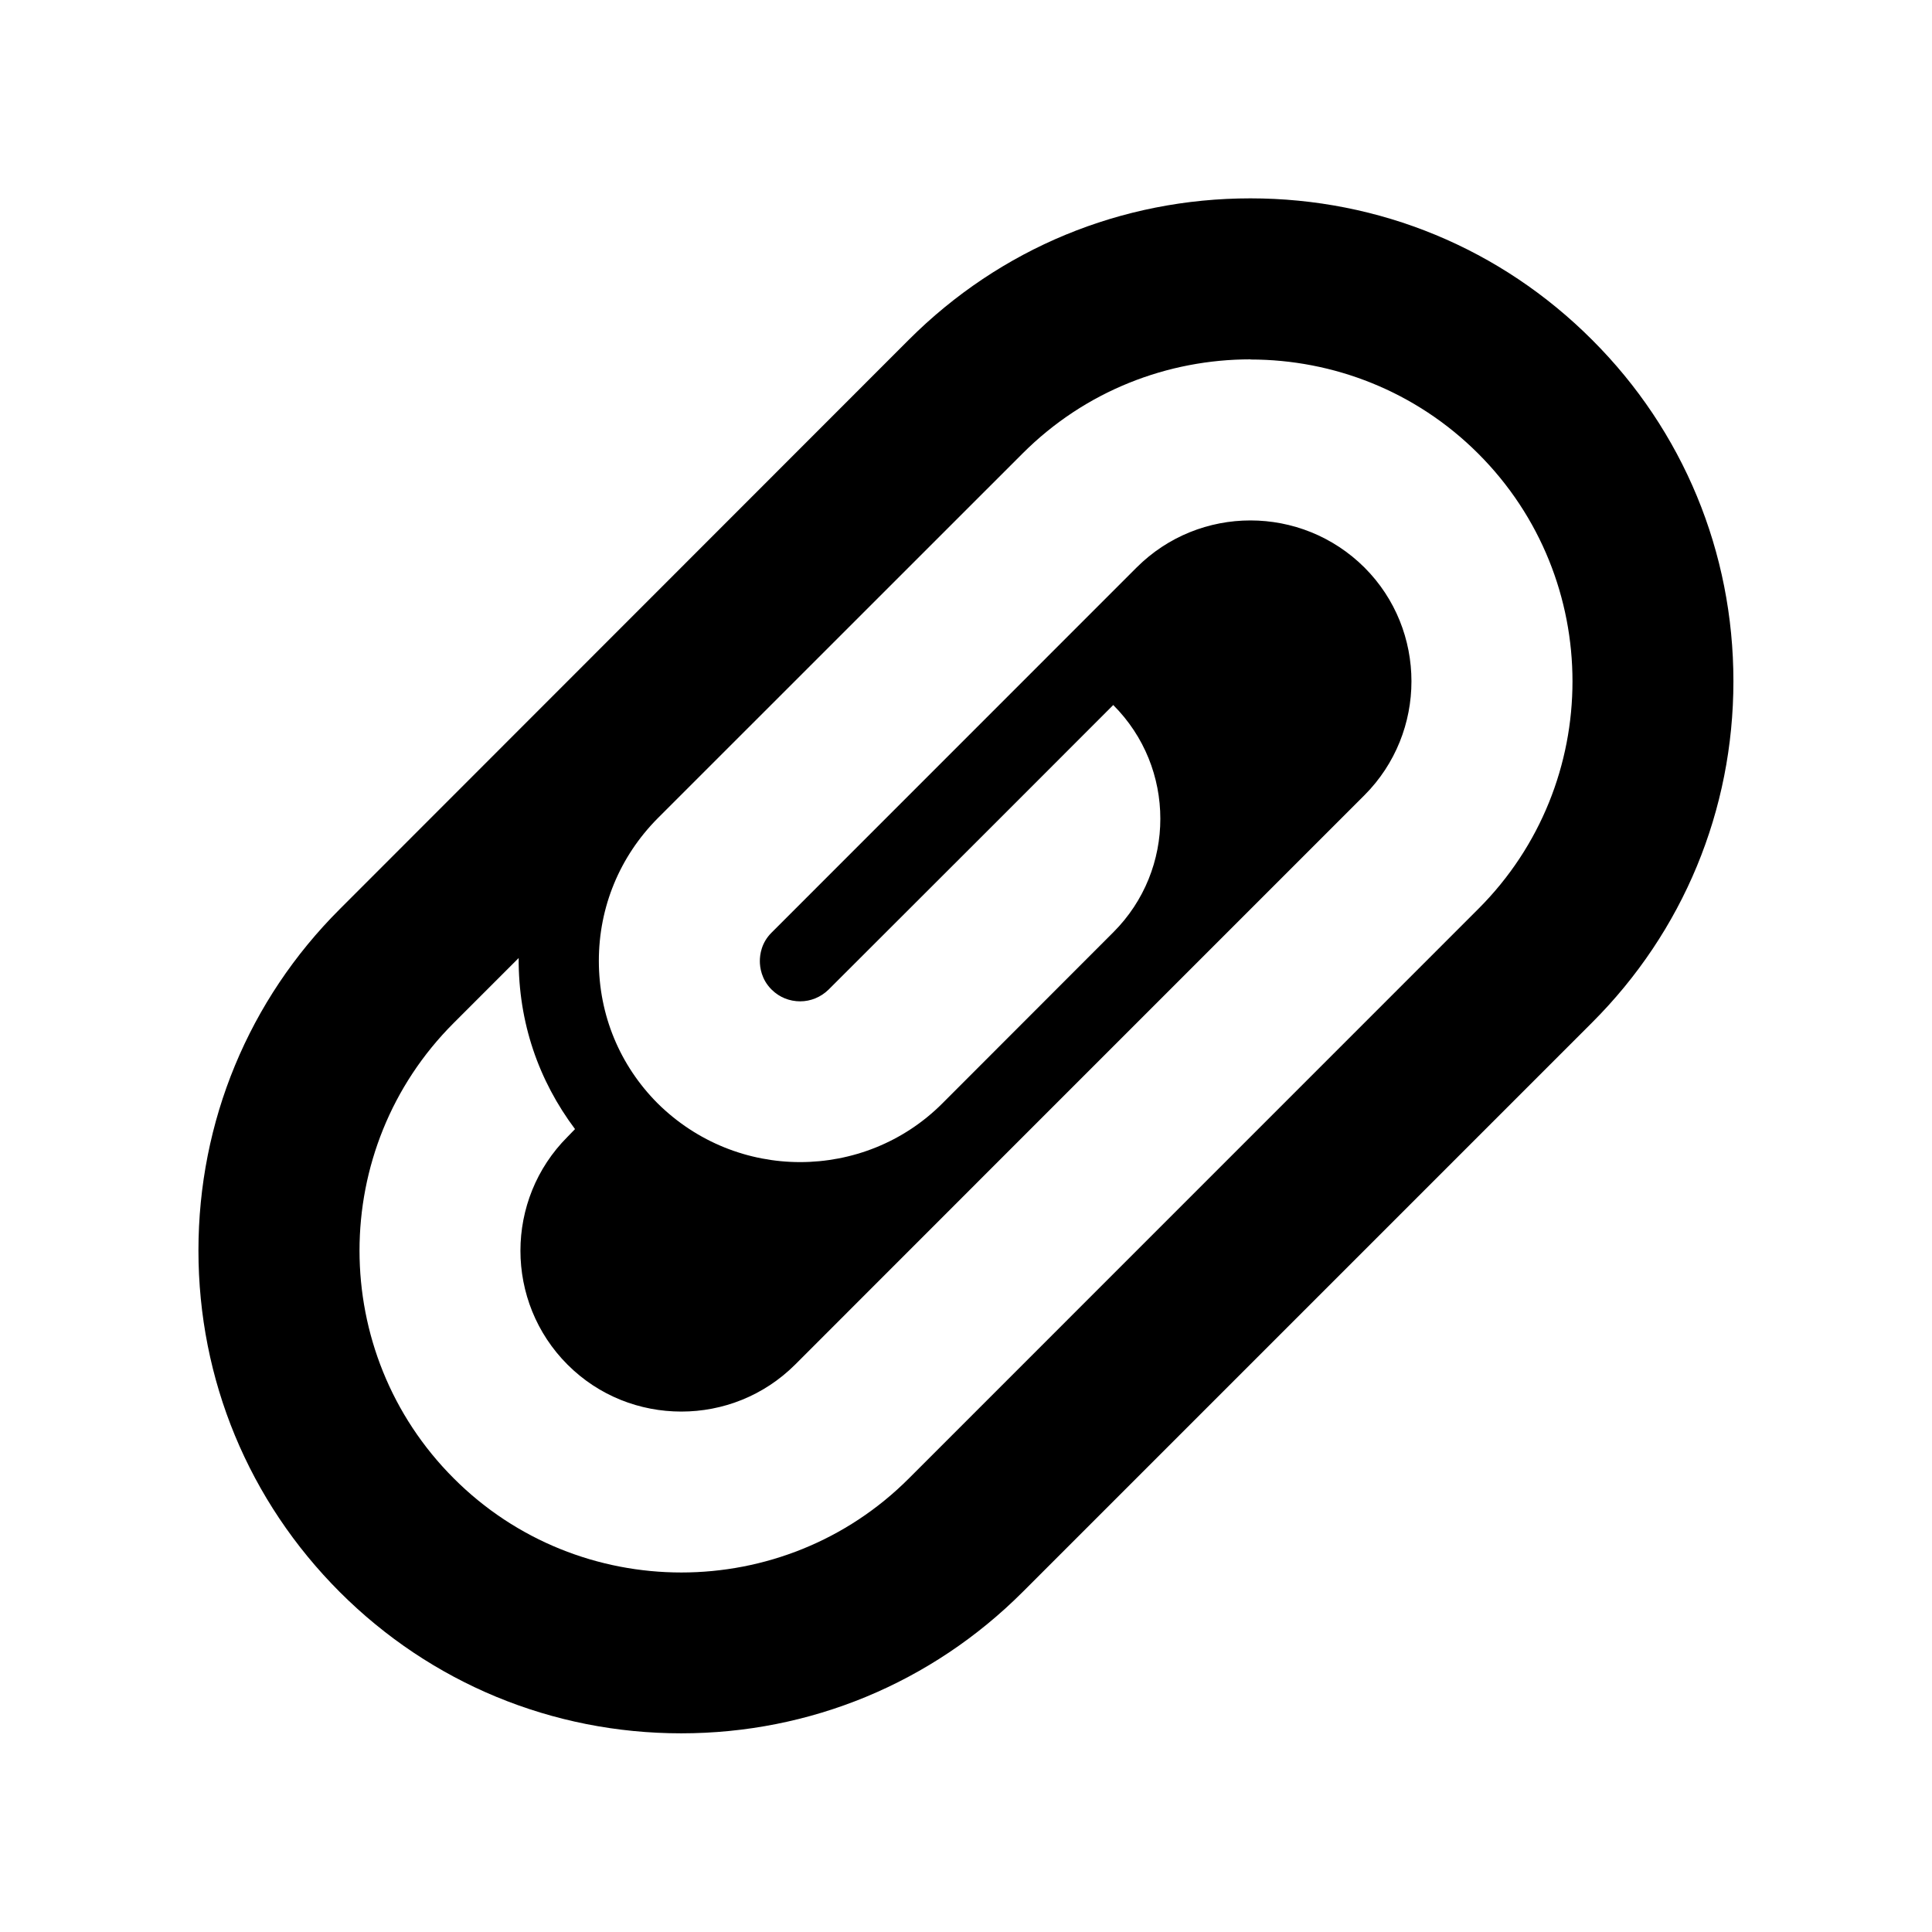 <svg version="1.1" xmlns="http://www.w3.org/2000/svg" xmlns:xlink="http://www.w3.org/1999/xlink" id="attachment-outline" viewBox="0 0 24 24"><path d="M15.534 4.466c1.024 0 2.05.39 2.83 1.17 1.56 1.56 1.56 4.097 0 5.655l-7.072 7.073c-.778.78-1.804 1.17-2.828 1.17s-2.05-.39-2.828-1.17c-1.56-1.56-1.56-4.098 0-5.656l.807-.807c-.004.805.25 1.524.7 2.125l-.093.096c-.78.78-.78 2.05 0 2.83.39.39.9.583 1.414.583s1.024-.195 1.414-.584l2.535-2.536 4.537-4.537c.778-.78.778-2.05 0-2.828-.392-.39-.904-.585-1.417-.585-.512 0-1.023.195-1.413.584l-4.535 4.536c-.128.127-.146.275-.146.354 0 .076.018.226.145.353.1.1.228.147.356.147.128 0 .255-.05.353-.146l2.122-2.12 1.414-1.415c.39.39.585.9.585 1.413 0 .51-.194 1.02-.584 1.41l-2.123 2.125c-.486.487-1.127.73-1.768.73s-1.28-.245-1.77-.73c-.472-.474-.73-1.1-.73-1.77 0-.67.26-1.296.73-1.77l4.535-4.534c.78-.78 1.805-1.168 2.83-1.168m0-2c-1.605 0-3.11.623-4.243 1.755l-7.07 7.074c-1.132 1.13-1.756 2.638-1.756 4.242s.624 3.11 1.757 4.243c1.13 1.13 2.64 1.754 4.24 1.754s3.11-.624 4.243-1.757l7.07-7.07c1.134-1.132 1.758-2.64 1.758-4.243 0-1.603-.623-3.11-1.755-4.24-1.134-1.135-2.64-1.758-4.246-1.758z"/></svg>